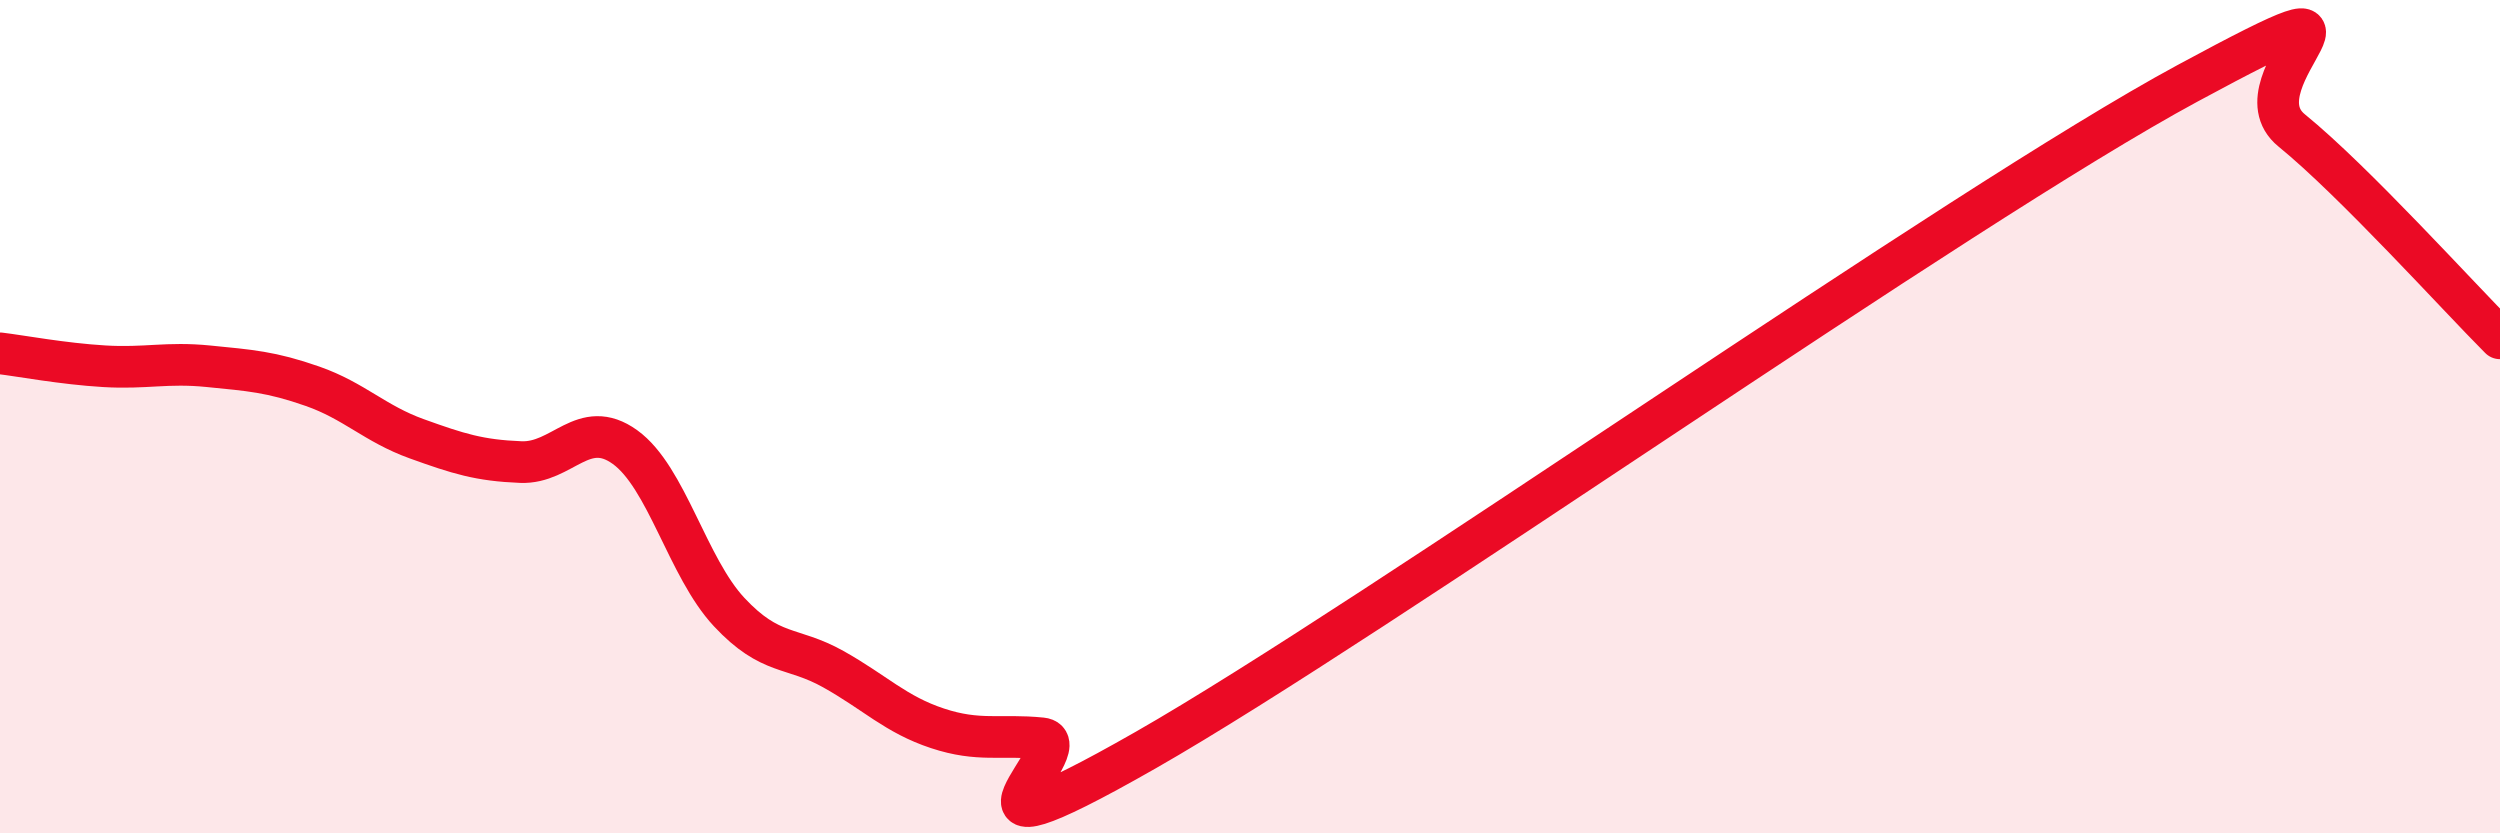 
    <svg width="60" height="20" viewBox="0 0 60 20" xmlns="http://www.w3.org/2000/svg">
      <path
        d="M 0,8.48 C 0.5,8.54 1.5,8.73 2.5,8.79 C 3.5,8.85 4,8.69 5,8.79 C 6,8.89 6.5,8.92 7.5,9.27 C 8.5,9.62 9,10.17 10,10.53 C 11,10.89 11.5,11.05 12.5,11.09 C 13.5,11.13 14,10.01 15,10.73 C 16,11.45 16.5,13.62 17.5,14.69 C 18.5,15.76 19,15.5 20,16.06 C 21,16.62 21.5,17.15 22.5,17.48 C 23.5,17.81 24,17.62 25,17.72 C 26,17.82 22,21.14 27.5,18 C 33,14.86 47,4.97 52.5,2 C 58,-0.97 53.5,1.91 55,3.13 C 56.5,4.35 59,7.12 60,8.12L60 20L0 20Z"
        fill="#EB0A25"
        opacity="0.1"
        stroke-linecap="round"
        stroke-linejoin="round"
      />
      <path
        d="M 0,8.48 C 0.5,8.54 1.5,8.73 2.5,8.79 C 3.5,8.85 4,8.69 5,8.79 C 6,8.89 6.5,8.92 7.5,9.27 C 8.5,9.62 9,10.17 10,10.53 C 11,10.89 11.5,11.05 12.5,11.09 C 13.5,11.13 14,10.01 15,10.73 C 16,11.45 16.5,13.62 17.5,14.69 C 18.5,15.76 19,15.5 20,16.06 C 21,16.62 21.5,17.15 22.5,17.48 C 23.5,17.81 24,17.62 25,17.72 C 26,17.82 22,21.14 27.5,18 C 33,14.86 47,4.97 52.5,2 C 58,-0.97 53.5,1.91 55,3.13 C 56.5,4.35 59,7.12 60,8.12"
        stroke="#EB0A25"
        stroke-width="1"
        fill="none"
        stroke-linecap="round"
        stroke-linejoin="round"
      />
    </svg>
  